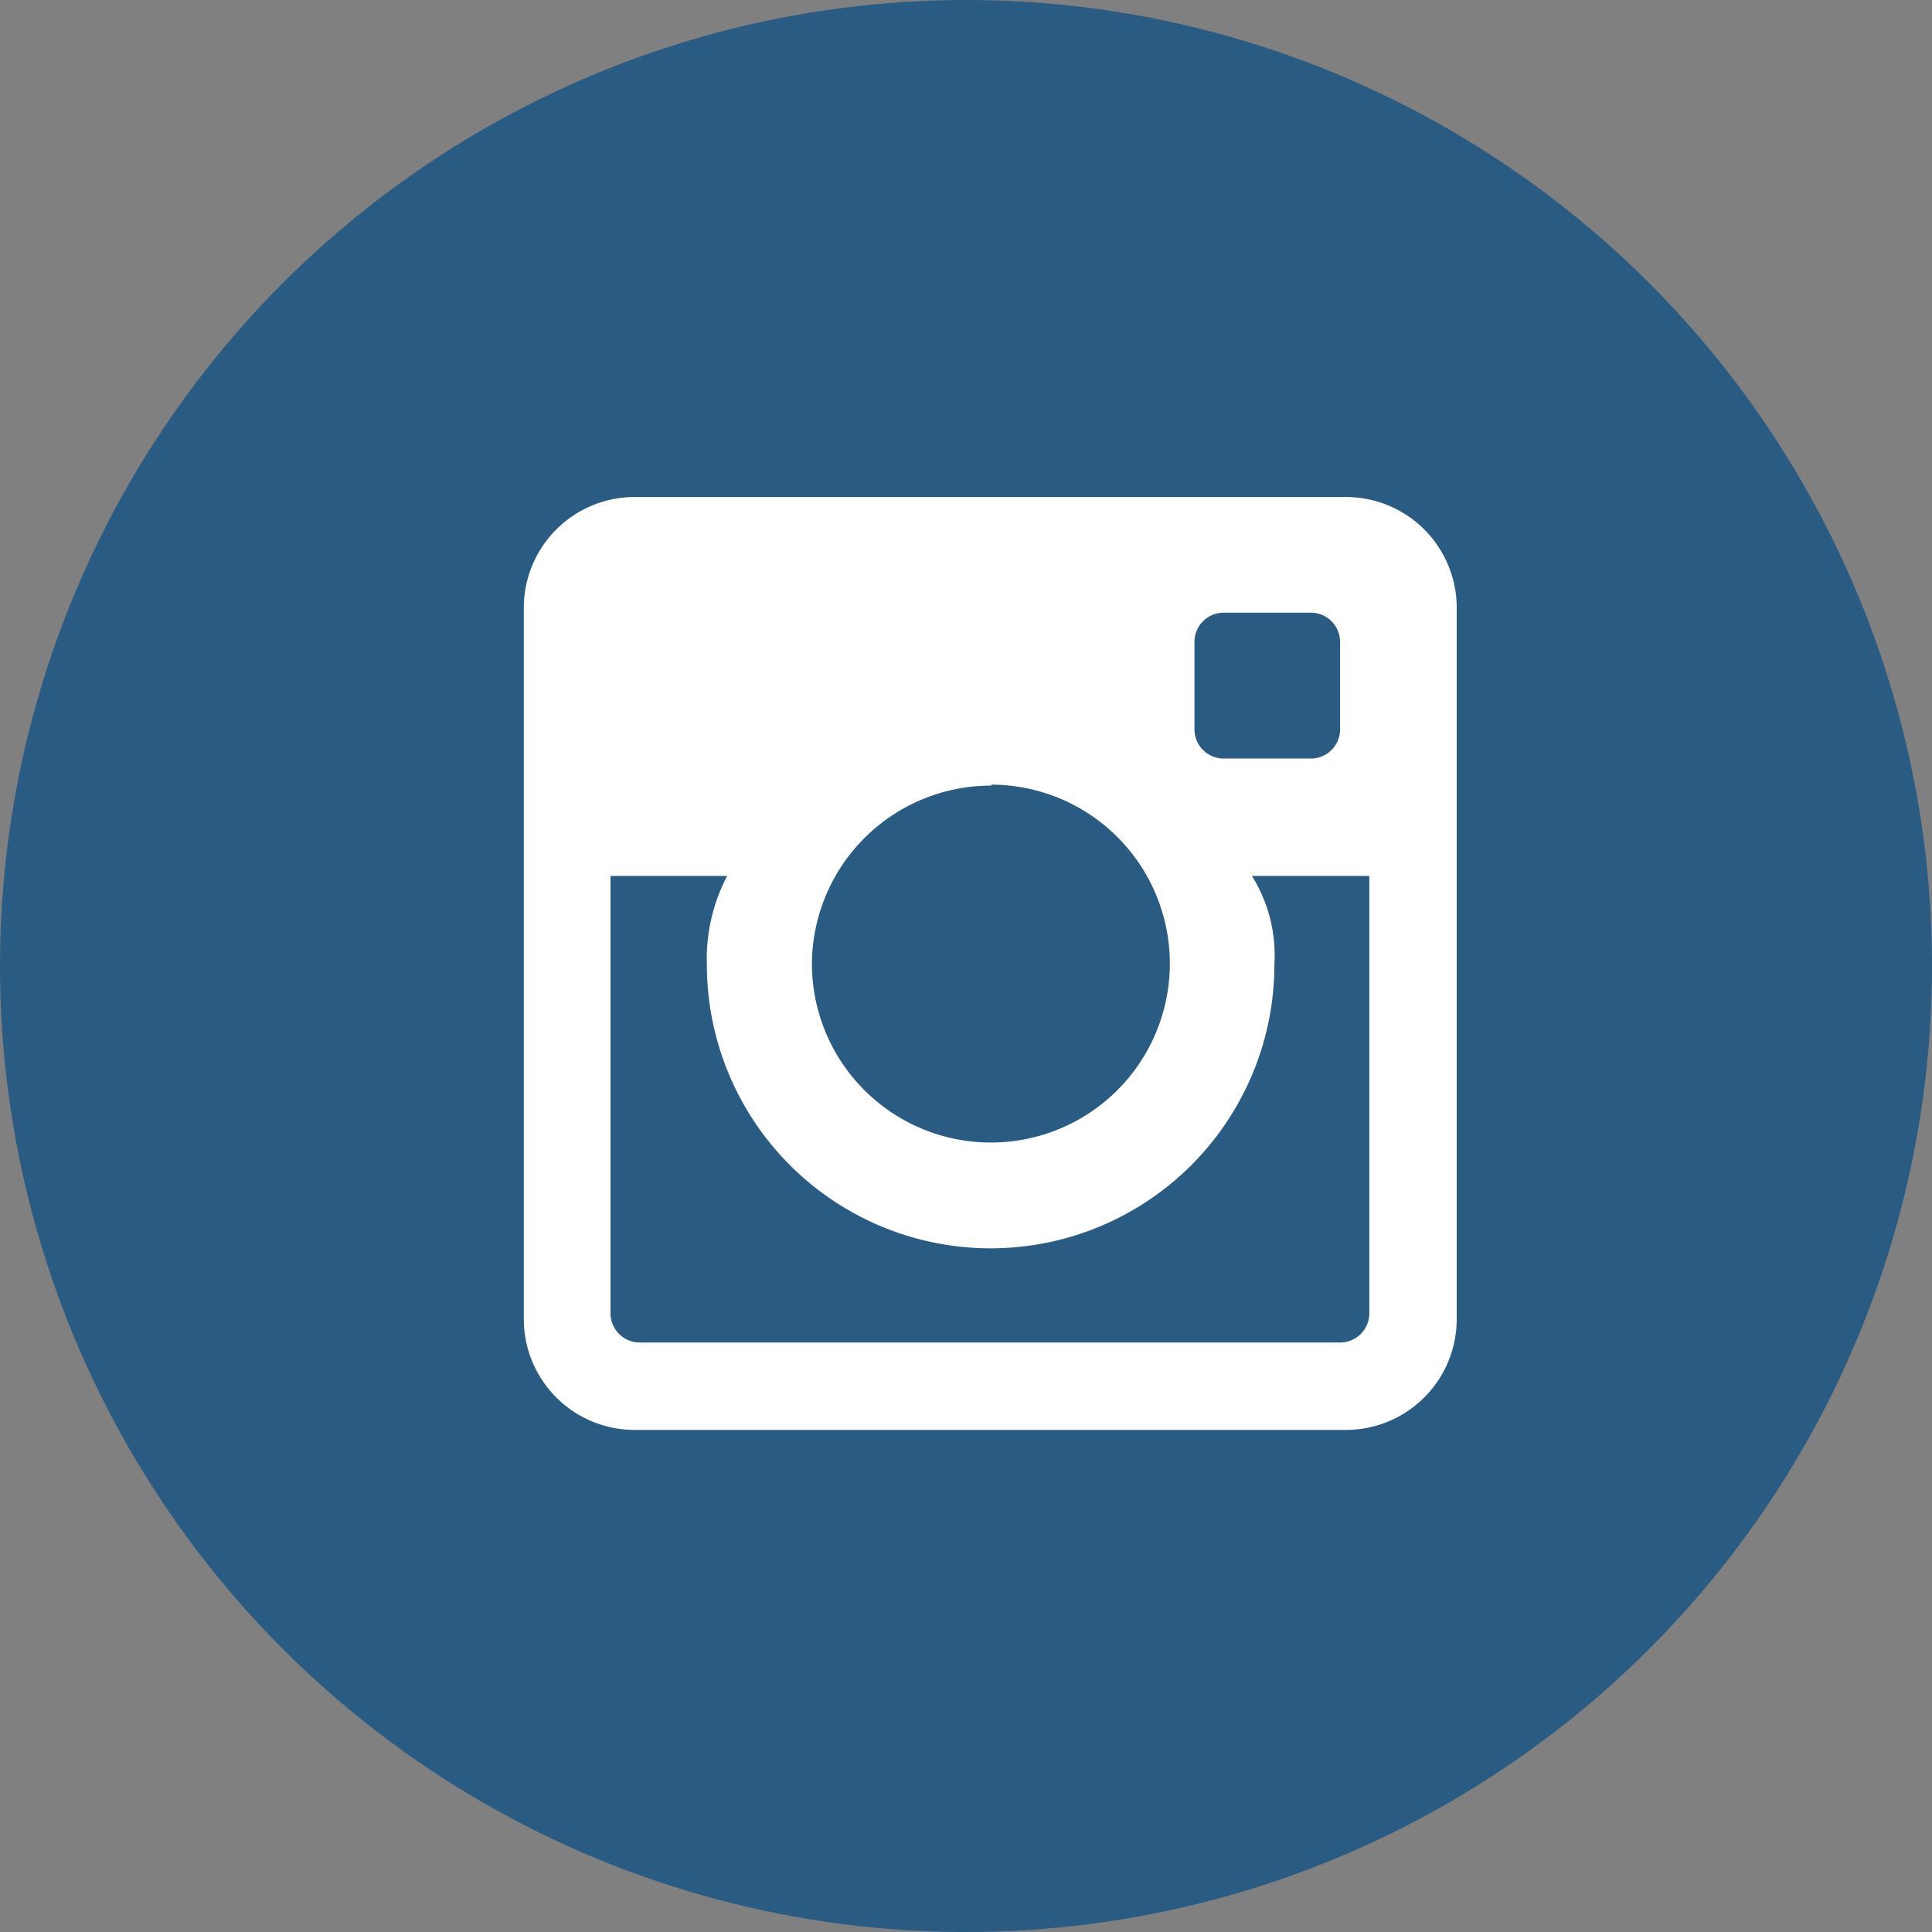 <svg id="レイヤー_1" data-name="レイヤー 1" xmlns="http://www.w3.org/2000/svg" viewBox="0 0 80 80"><rect x="0" y="0" width="80" height="80" fill="#808080" stroke="none"/><defs><style>.cls-1{fill:#2a5b83;}.cls-2{fill:#fff;}</style></defs><title>アートボード 62</title><g id="Instagram"><circle class="cls-1" cx="40" cy="40" r="40"/><path id="Instagram-2" data-name="Instagram" class="cls-2" d="M55.73,20.58H26.28a4.59,4.59,0,0,0-4.59,4.58V54.63a4.59,4.59,0,0,0,4.59,4.58H55.73a4.59,4.59,0,0,0,4.59-4.58V25.16A4.59,4.59,0,0,0,55.73,20.58Zm-6.27,6a1.21,1.21,0,0,1,1.2-1.21h3.63a1.21,1.21,0,0,1,1.2,1.21v3.62a1.21,1.21,0,0,1-1.2,1.21H50.66a1.21,1.21,0,0,1-1.2-1.21Zm-8.41,5.91a7.41,7.41,0,1,1-7.43,7.41A7.42,7.42,0,0,1,41.05,32.53ZM56.7,54.38a1.21,1.21,0,0,1-1.21,1.21h-29a1.21,1.21,0,0,1-1.21-1.21V36.27h4.83a7.39,7.39,0,0,0-.84,3.67,11.75,11.75,0,0,0,23.5,0,6.21,6.21,0,0,0-.93-3.67H56.7Z"/></g></svg>